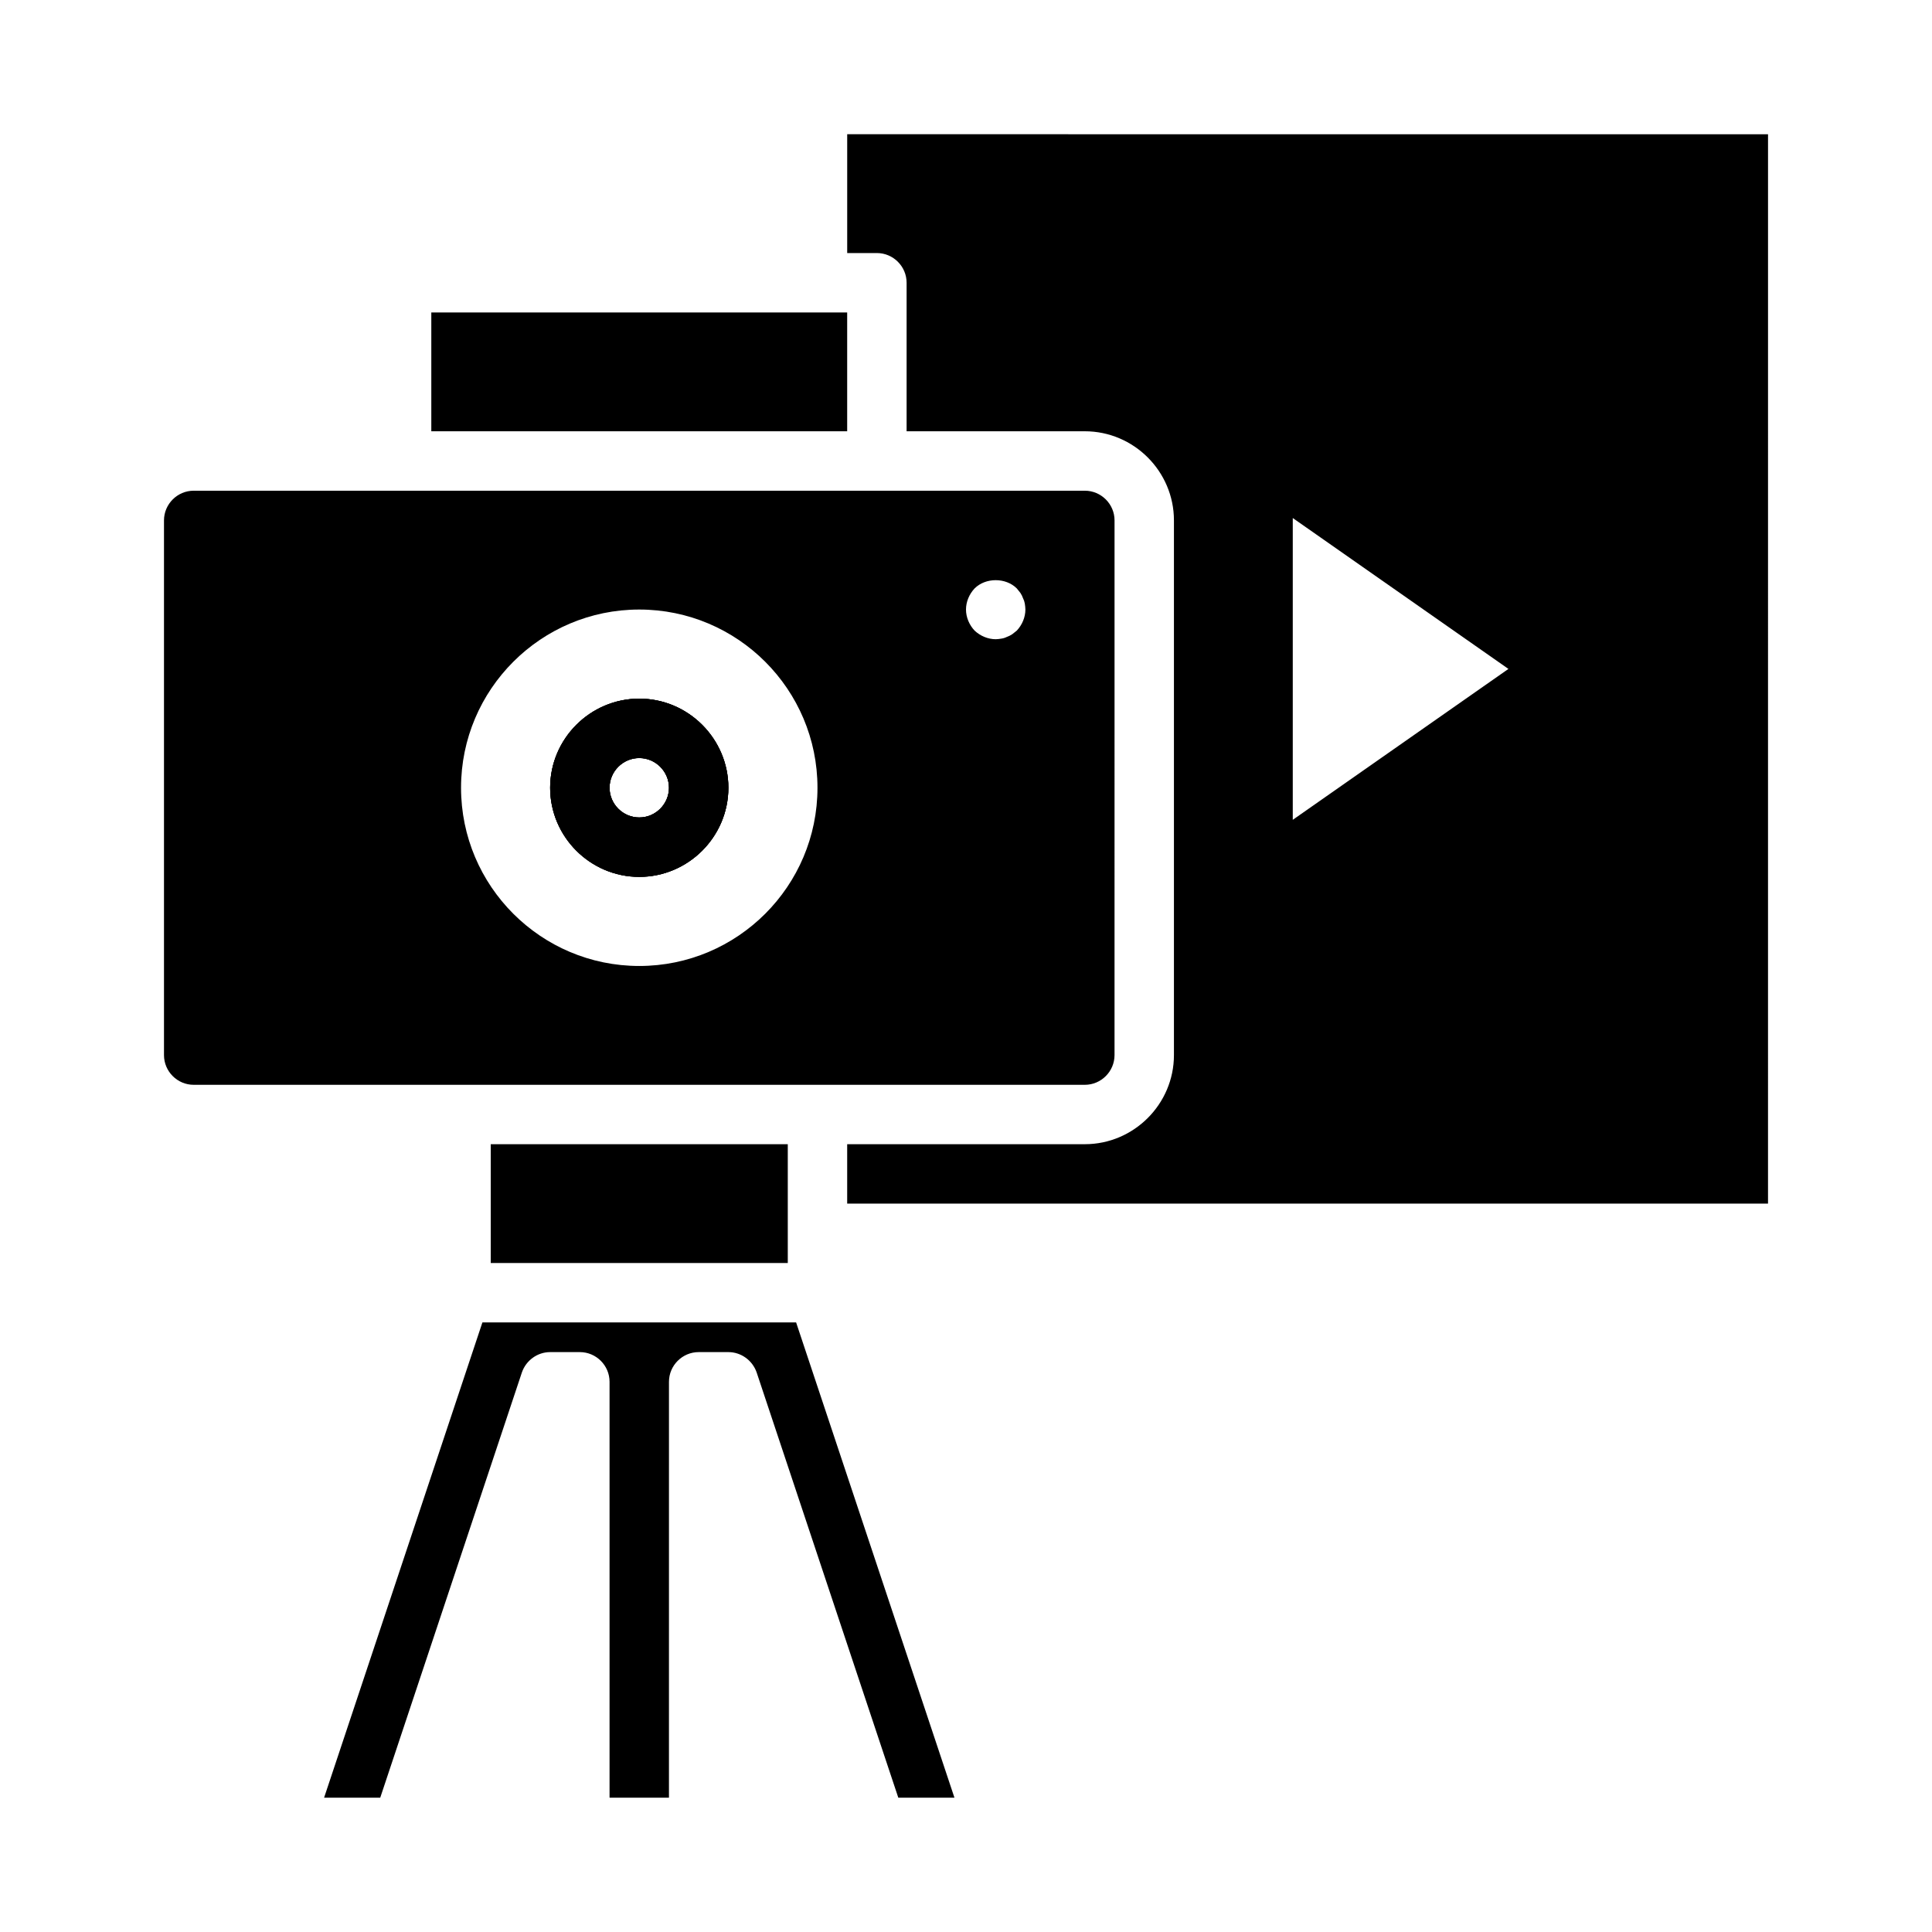 <?xml version="1.0" encoding="UTF-8"?>
<!-- Uploaded to: SVG Repo, www.svgrepo.com, Generator: SVG Repo Mixer Tools -->
<svg fill="#000000" width="800px" height="800px" version="1.1" viewBox="144 144 512 512" xmlns="http://www.w3.org/2000/svg">
 <g>
  <path d="m313.41 329.15c-12.988 0-23.617 10.629-23.617 23.617s10.629 23.617 23.617 23.617 23.617-10.629 23.617-23.617-10.629-23.617-23.617-23.617zm0 31.488c-4.328 0-7.871-3.543-7.871-7.871s3.543-7.871 7.871-7.871 7.871 3.543 7.871 7.871c0 4.332-3.543 7.871-7.871 7.871z"/>
  <path d="m313.41 329.15c-12.988 0-23.617 10.629-23.617 23.617s10.629 23.617 23.617 23.617 23.617-10.629 23.617-23.617-10.629-23.617-23.617-23.617zm0 31.488c-4.328 0-7.871-3.543-7.871-7.871s3.543-7.871 7.871-7.871 7.871 3.543 7.871 7.871c0 4.332-3.543 7.871-7.871 7.871z"/>
  <path d="m258.3 226.81v31.488h110.21v-31.488zm173.19 47.234h-236.16c-4.328 0-7.871 3.543-7.871 7.871v141.7c0 4.328 3.543 7.871 7.871 7.871h236.16c4.328 0 7.871-3.543 7.871-7.871l0.004-141.7c0-4.328-3.543-7.871-7.871-7.871zm-118.08 125.95c-26.055 0-47.23-21.176-47.23-47.23 0-26.055 21.176-47.23 47.23-47.23s47.23 21.176 47.23 47.23c0 26.055-21.176 47.23-47.23 47.23zm100.05-88.875c-0.395 0.312-0.789 0.629-1.184 0.941-0.473 0.316-0.941 0.551-1.414 0.711-0.473 0.238-0.945 0.395-1.496 0.473-0.473 0.078-1.023 0.156-1.496 0.156-2.047 0-4.094-0.867-5.59-2.281-1.418-1.496-2.281-3.543-2.281-5.59s0.867-4.094 2.281-5.59c2.914-2.914 8.266-2.914 11.18 0 0.316 0.395 0.629 0.789 0.945 1.18 0.316 0.473 0.551 0.945 0.707 1.418 0.238 0.473 0.395 0.945 0.473 1.418 0.078 0.551 0.156 1.102 0.156 1.574 0 2.047-0.867 4.094-2.281 5.59zm-100.05 18.023c-12.988 0-23.617 10.629-23.617 23.617s10.629 23.617 23.617 23.617 23.617-10.629 23.617-23.617-10.629-23.617-23.617-23.617zm0 31.488c-4.328 0-7.871-3.543-7.871-7.871s3.543-7.871 7.871-7.871 7.871 3.543 7.871 7.871c0 4.332-3.543 7.871-7.871 7.871zm-39.359 86.594v31.488h78.719v-31.488zm80.926 47.23h-83.133l-41.957 125.95h14.879l37.551-112.73c1.102-3.148 4.094-5.352 7.477-5.352h7.871c4.328 0 7.871 3.543 7.871 7.871v110.21h15.742l0.004-110.21c0-4.328 3.543-7.871 7.871-7.871h7.871c3.387 0 6.375 2.203 7.481 5.352l37.551 112.73h14.879zm13.539-314.88v31.488h7.871c4.328 0 7.871 3.543 7.871 7.871v39.359h47.23c12.988 0 23.617 10.629 23.617 23.617v141.7c0 12.988-10.629 23.617-23.617 23.617h-62.977v15.742h244.03l0.004-283.39zm118.08 181.69v-79.98l57.152 39.988z"/>
 </g>
</svg>